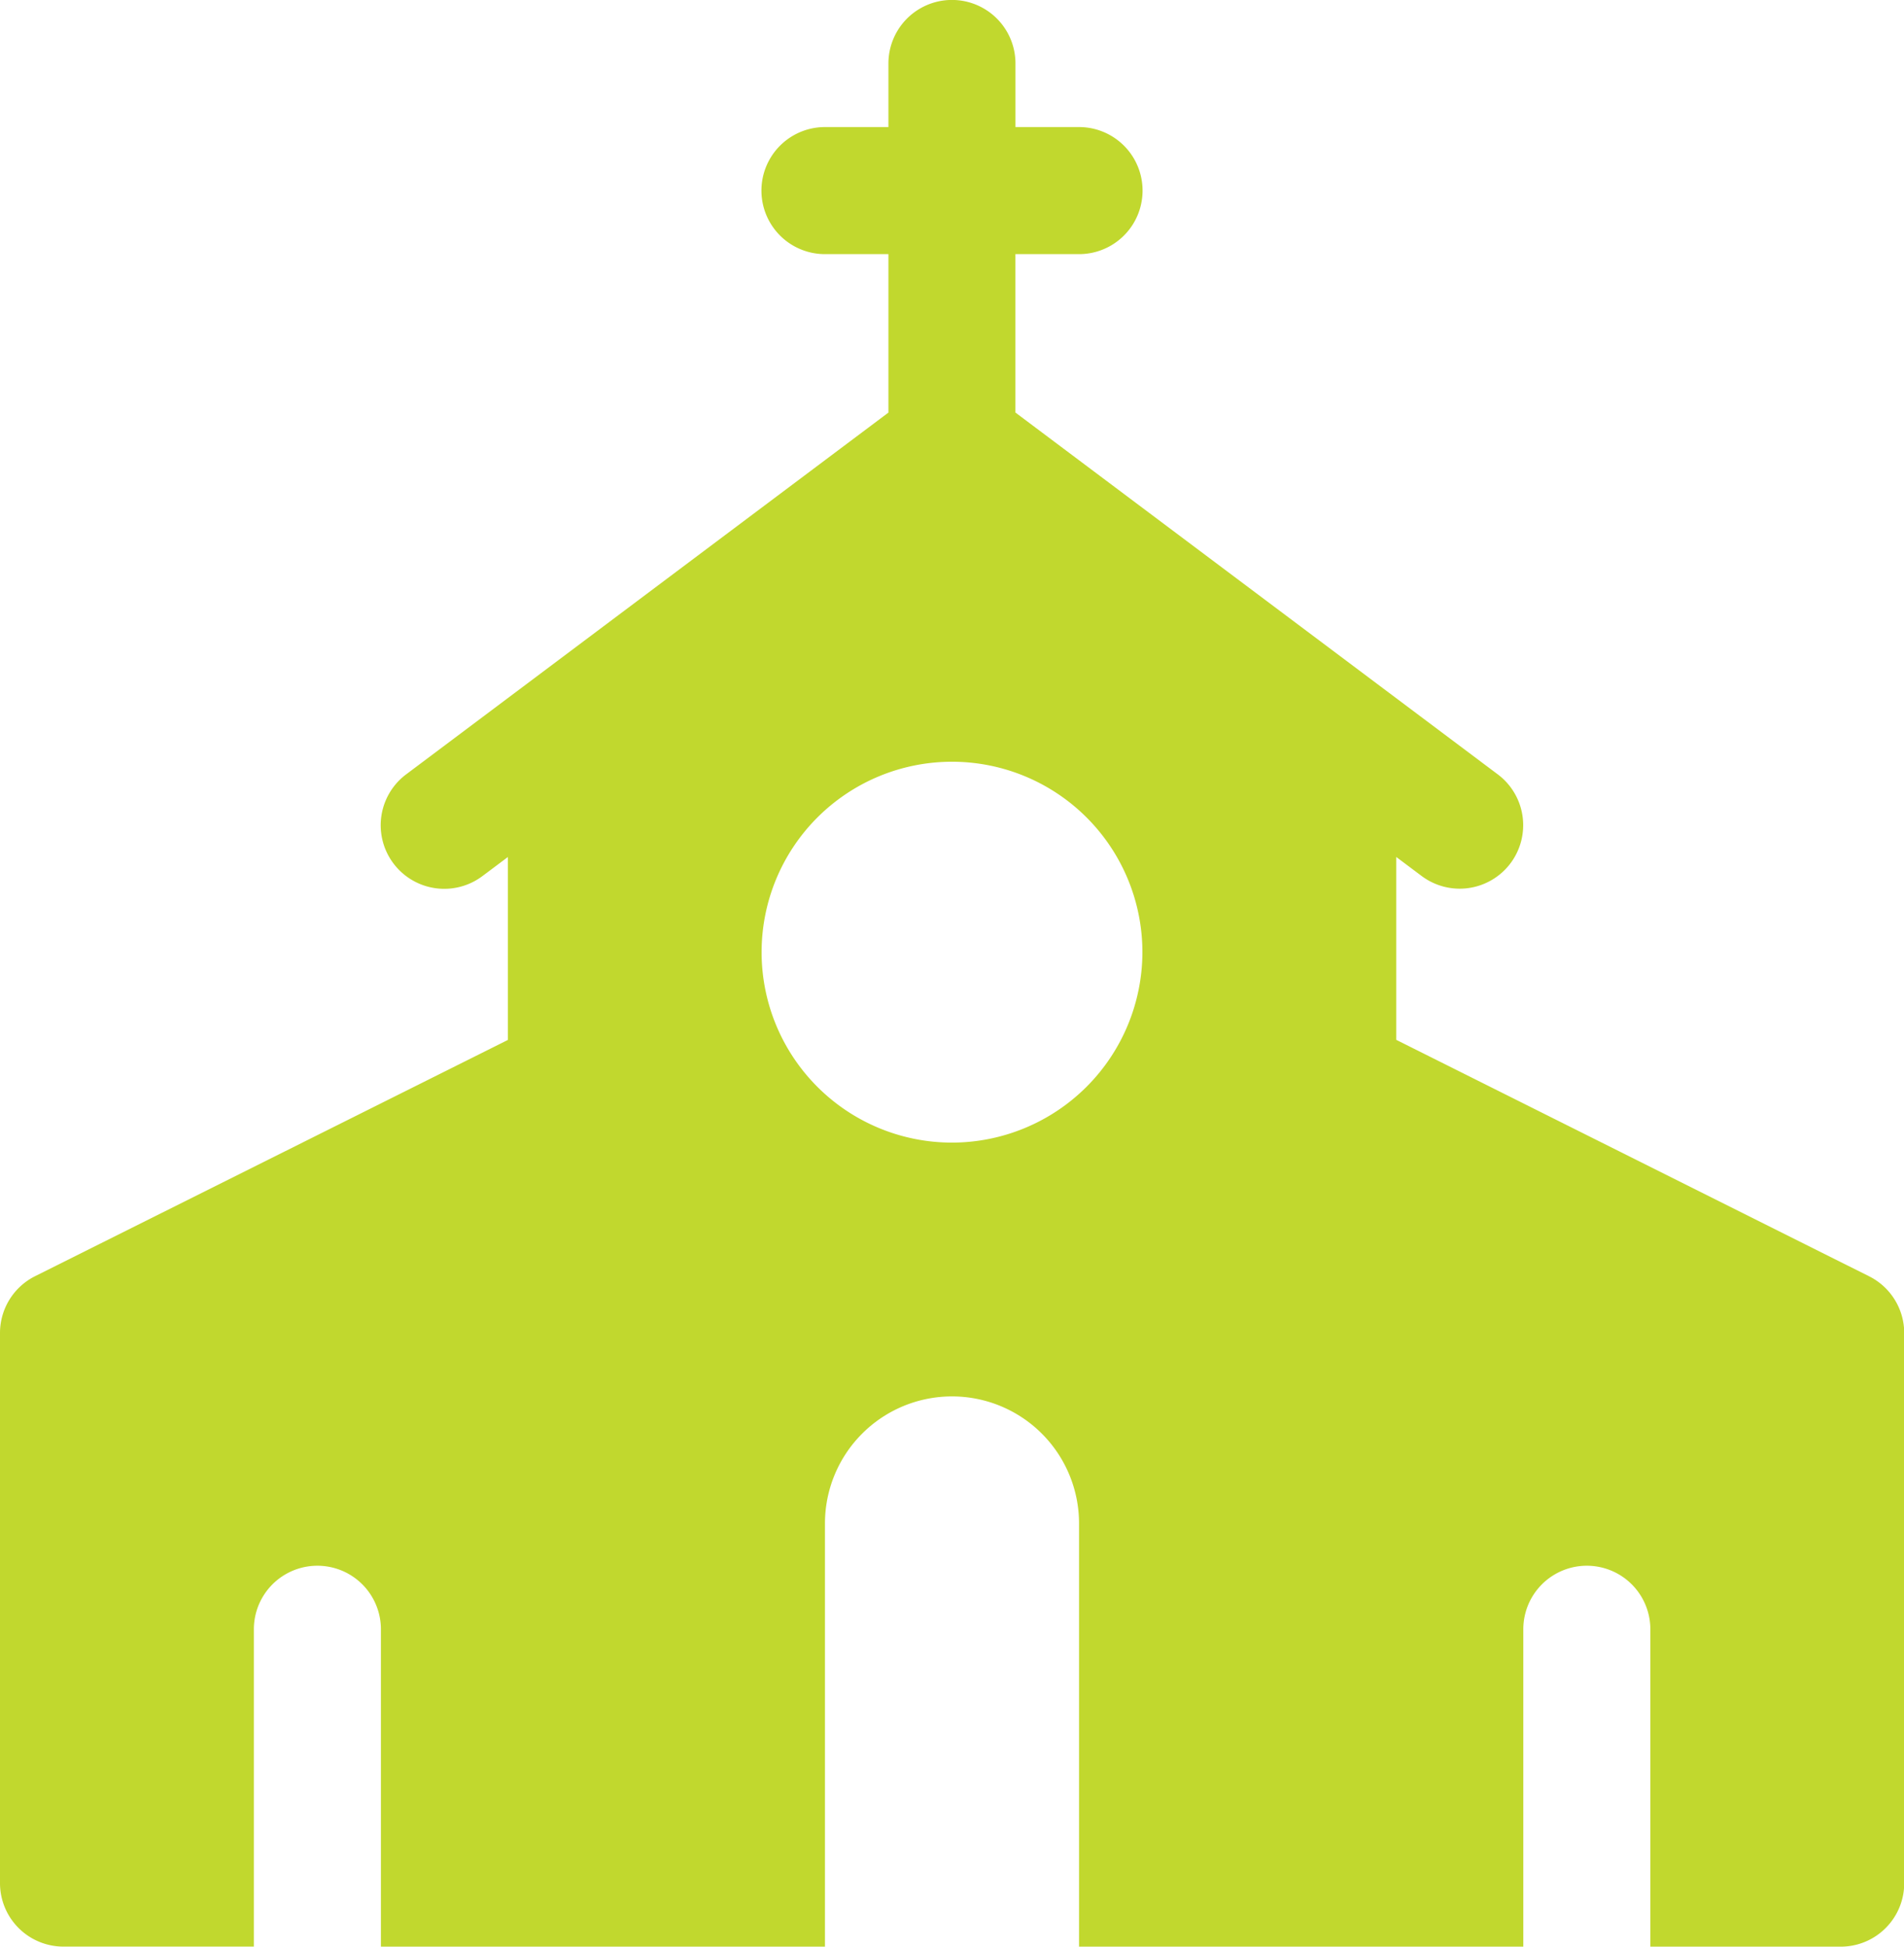 <?xml version="1.0" encoding="UTF-8"?>
<svg xmlns="http://www.w3.org/2000/svg" width="34.47" height="35.236" viewBox="0 0 34.47 35.236">
  <g id="_002-church" data-name="002-church" transform="translate(0)">
    <g id="Group_111" data-name="Group 111" transform="translate(0)">
      <path id="Path_537" data-name="Path 537" d="M39.4,23.1l-8.557-4.278V15.512l.459.344a1.149,1.149,0,0,0,1.379-1.839l-8.733-6.55V4.6H25.1a1.149,1.149,0,0,0,0-2.3H23.949V1.149a1.149,1.149,0,0,0-2.3,0V2.3H20.5a1.149,1.149,0,0,0,0,2.3h1.149V7.468l-8.733,6.55A1.149,1.149,0,0,0,14.3,15.857l.459-.344v3.311L6.2,23.1a1.15,1.15,0,0,0-.635,1.028v9.958a1.149,1.149,0,0,0,1.149,1.149h3.447V29.491a1.149,1.149,0,1,1,2.3,0v5.745H20.5v-7.66a2.3,2.3,0,0,1,4.6,0v7.66h8.043V29.491a1.149,1.149,0,0,1,2.3,0v5.745h3.447a1.149,1.149,0,0,0,1.149-1.149V24.129A1.15,1.15,0,0,0,39.4,23.1ZM22.8,20.682a3.447,3.447,0,1,1,3.447-3.447A3.451,3.451,0,0,1,22.8,20.682Z" transform="translate(-5.565)" fill="#c1d82e"></path>
    </g>
  </g>
</svg>
